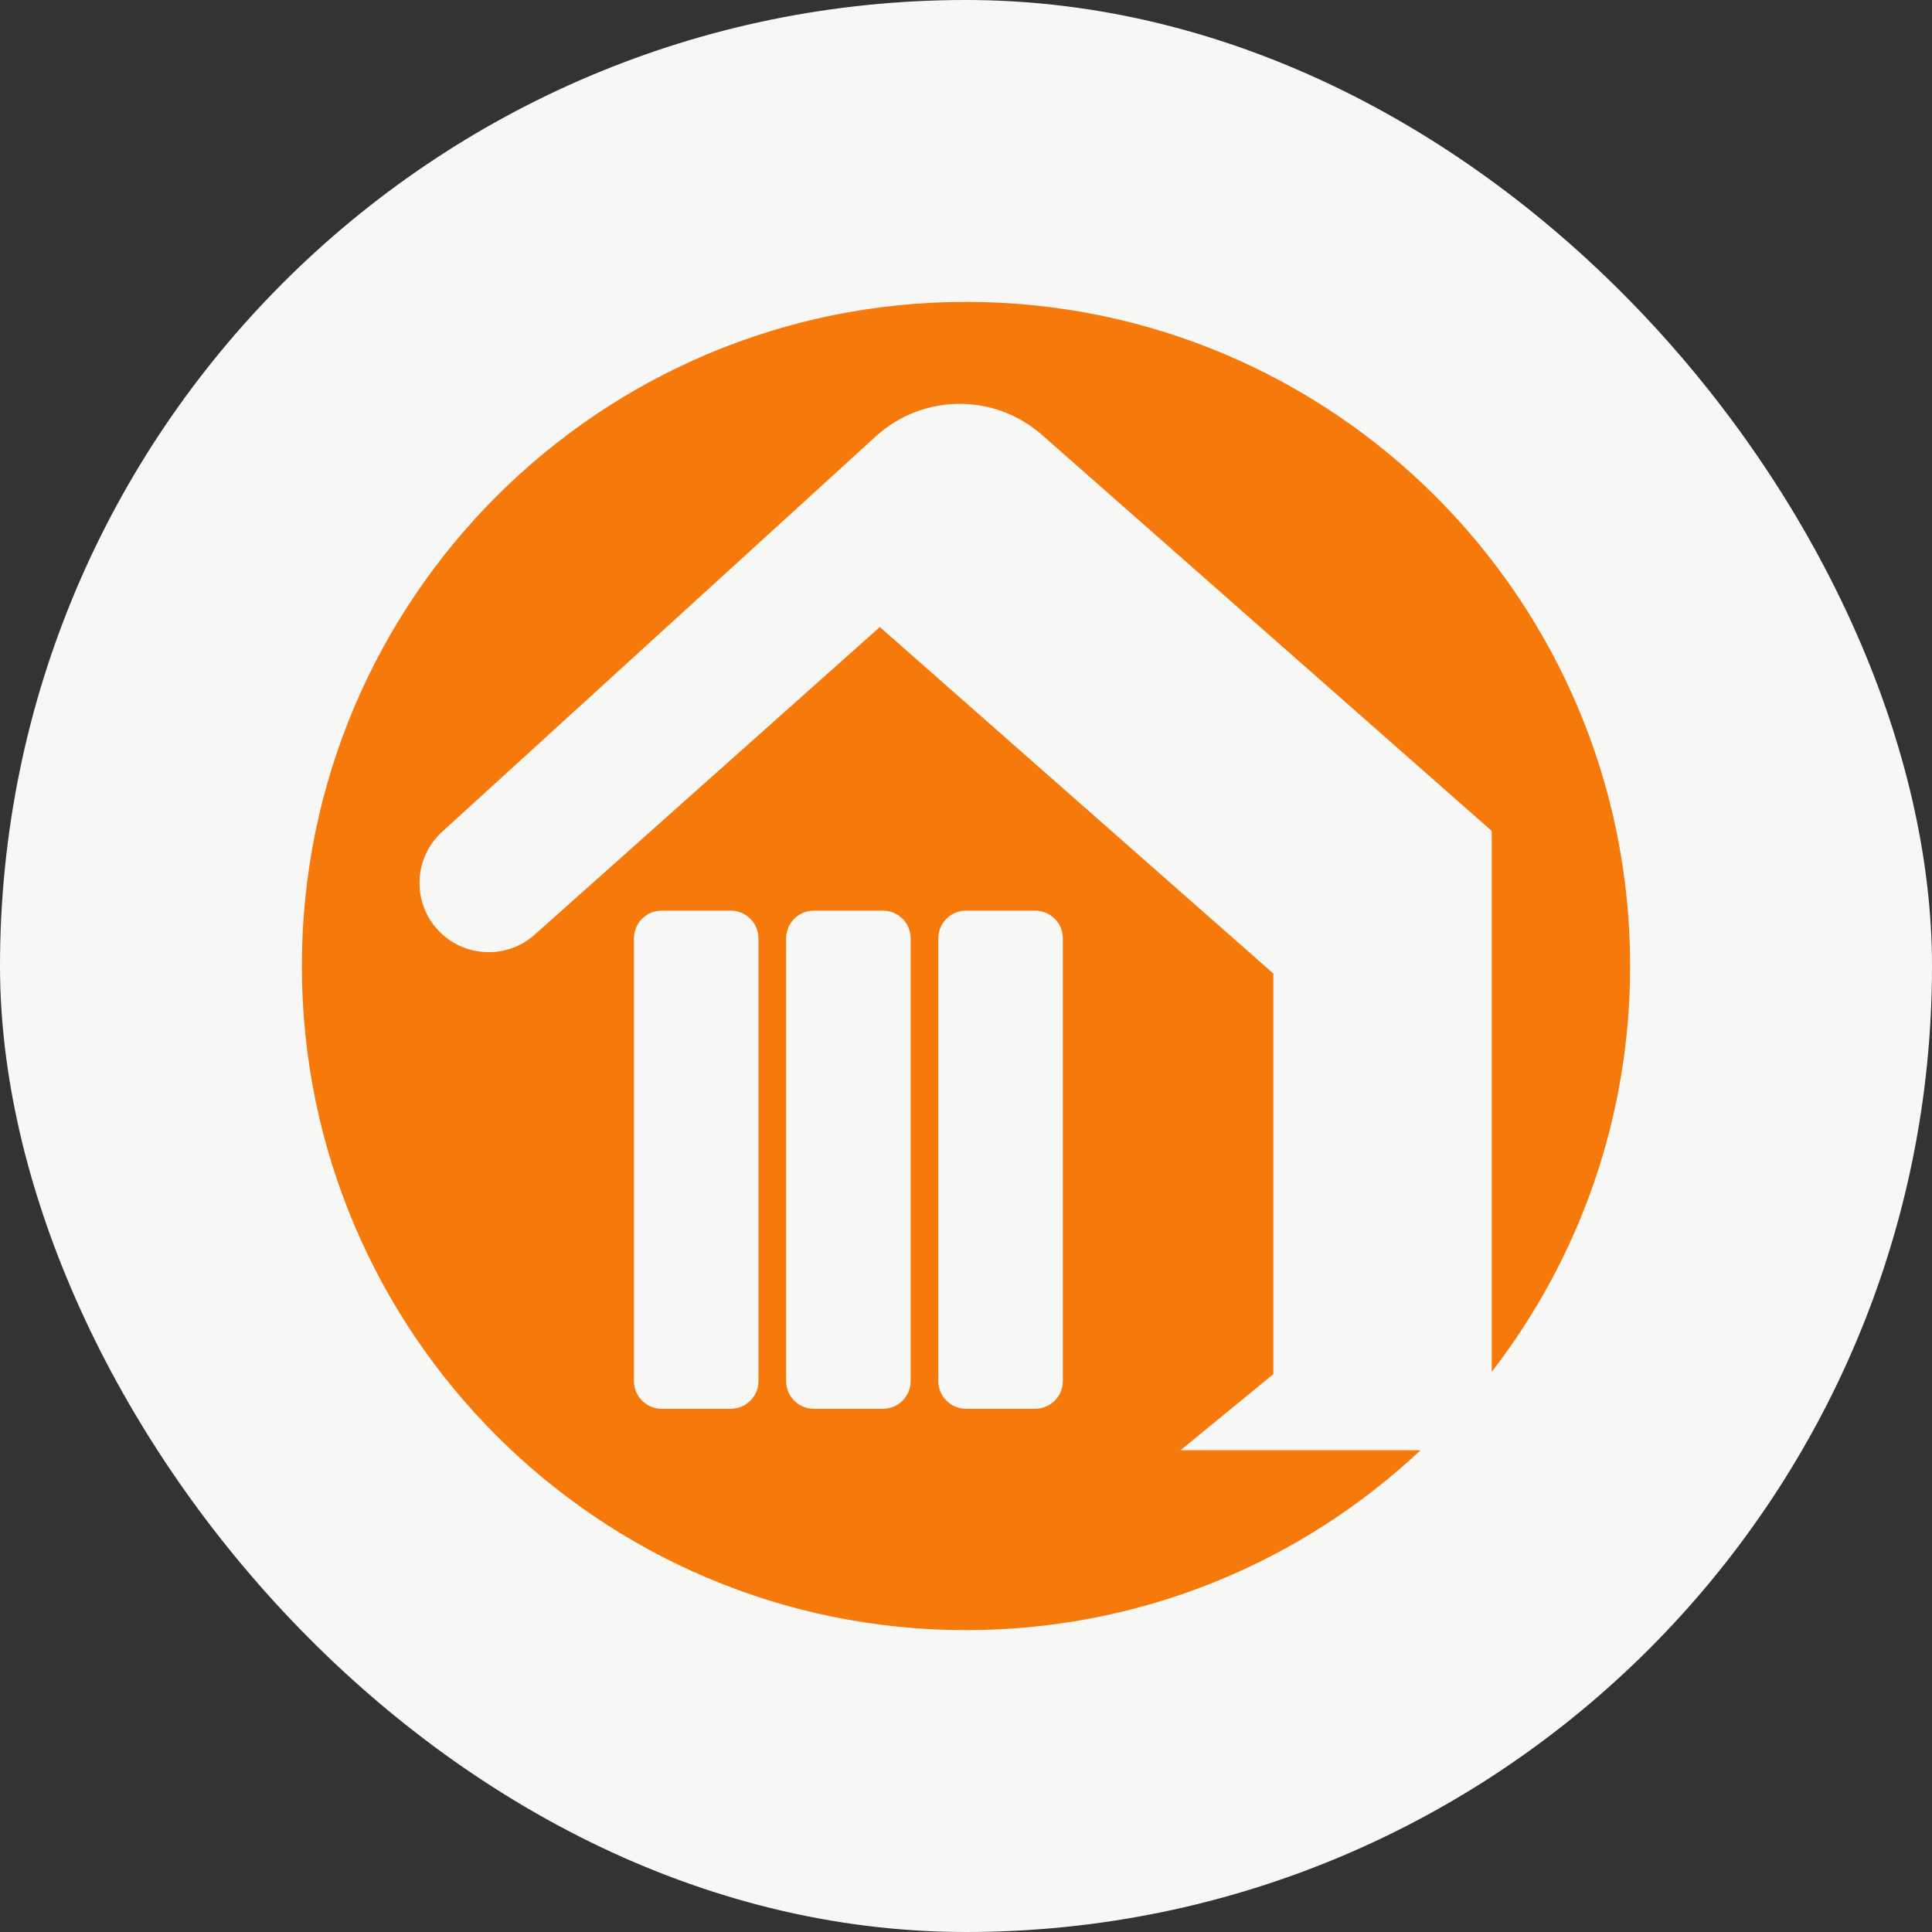 <svg width="40" height="40" viewBox="0 0 40 40" fill="none" xmlns="http://www.w3.org/2000/svg">
<rect x="0" y="0" width="40" height="40" fill="#333333" stroke="none"/>
<rect width="40" height="40" rx="20" fill="#F7F7F5"/>
<path fill-rule="evenodd" clip-rule="evenodd" d="M33.75 20C33.75 23.164 32.681 26.078 30.885 28.402V17.204L21.574 9.005C20.587 8.136 19.105 8.148 18.133 9.034L9.152 17.223C8.568 17.756 8.526 18.662 9.059 19.246C9.592 19.831 10.498 19.873 11.082 19.34L18.216 12.982L26.363 20.156V28.451L24.44 30.026H29.41C26.95 32.336 23.64 33.75 20 33.75C12.406 33.75 6.25 27.594 6.25 20C6.25 12.406 12.406 6.25 20 6.25C27.594 6.25 33.75 12.406 33.75 20ZM13.125 19.427C13.125 19.111 13.382 18.854 13.698 18.854H15.13C15.447 18.854 15.703 19.111 15.703 19.427V28.594C15.703 28.91 15.447 29.167 15.13 29.167H13.698C13.382 29.167 13.125 28.91 13.125 28.594V19.427ZM16.276 19.427C16.276 19.111 16.532 18.854 16.849 18.854H18.281C18.598 18.854 18.854 19.111 18.854 19.427V28.594C18.854 28.91 18.598 29.167 18.281 29.167H16.849C16.532 29.167 16.276 28.91 16.276 28.594V19.427ZM19.427 19.427C19.427 19.111 19.684 18.854 20 18.854H21.432C21.749 18.854 22.005 19.111 22.005 19.427V28.594C22.005 28.91 21.749 29.167 21.432 29.167H20C19.684 29.167 19.427 28.91 19.427 28.594V19.427Z" fill="#F57A0B"/>
</svg>
